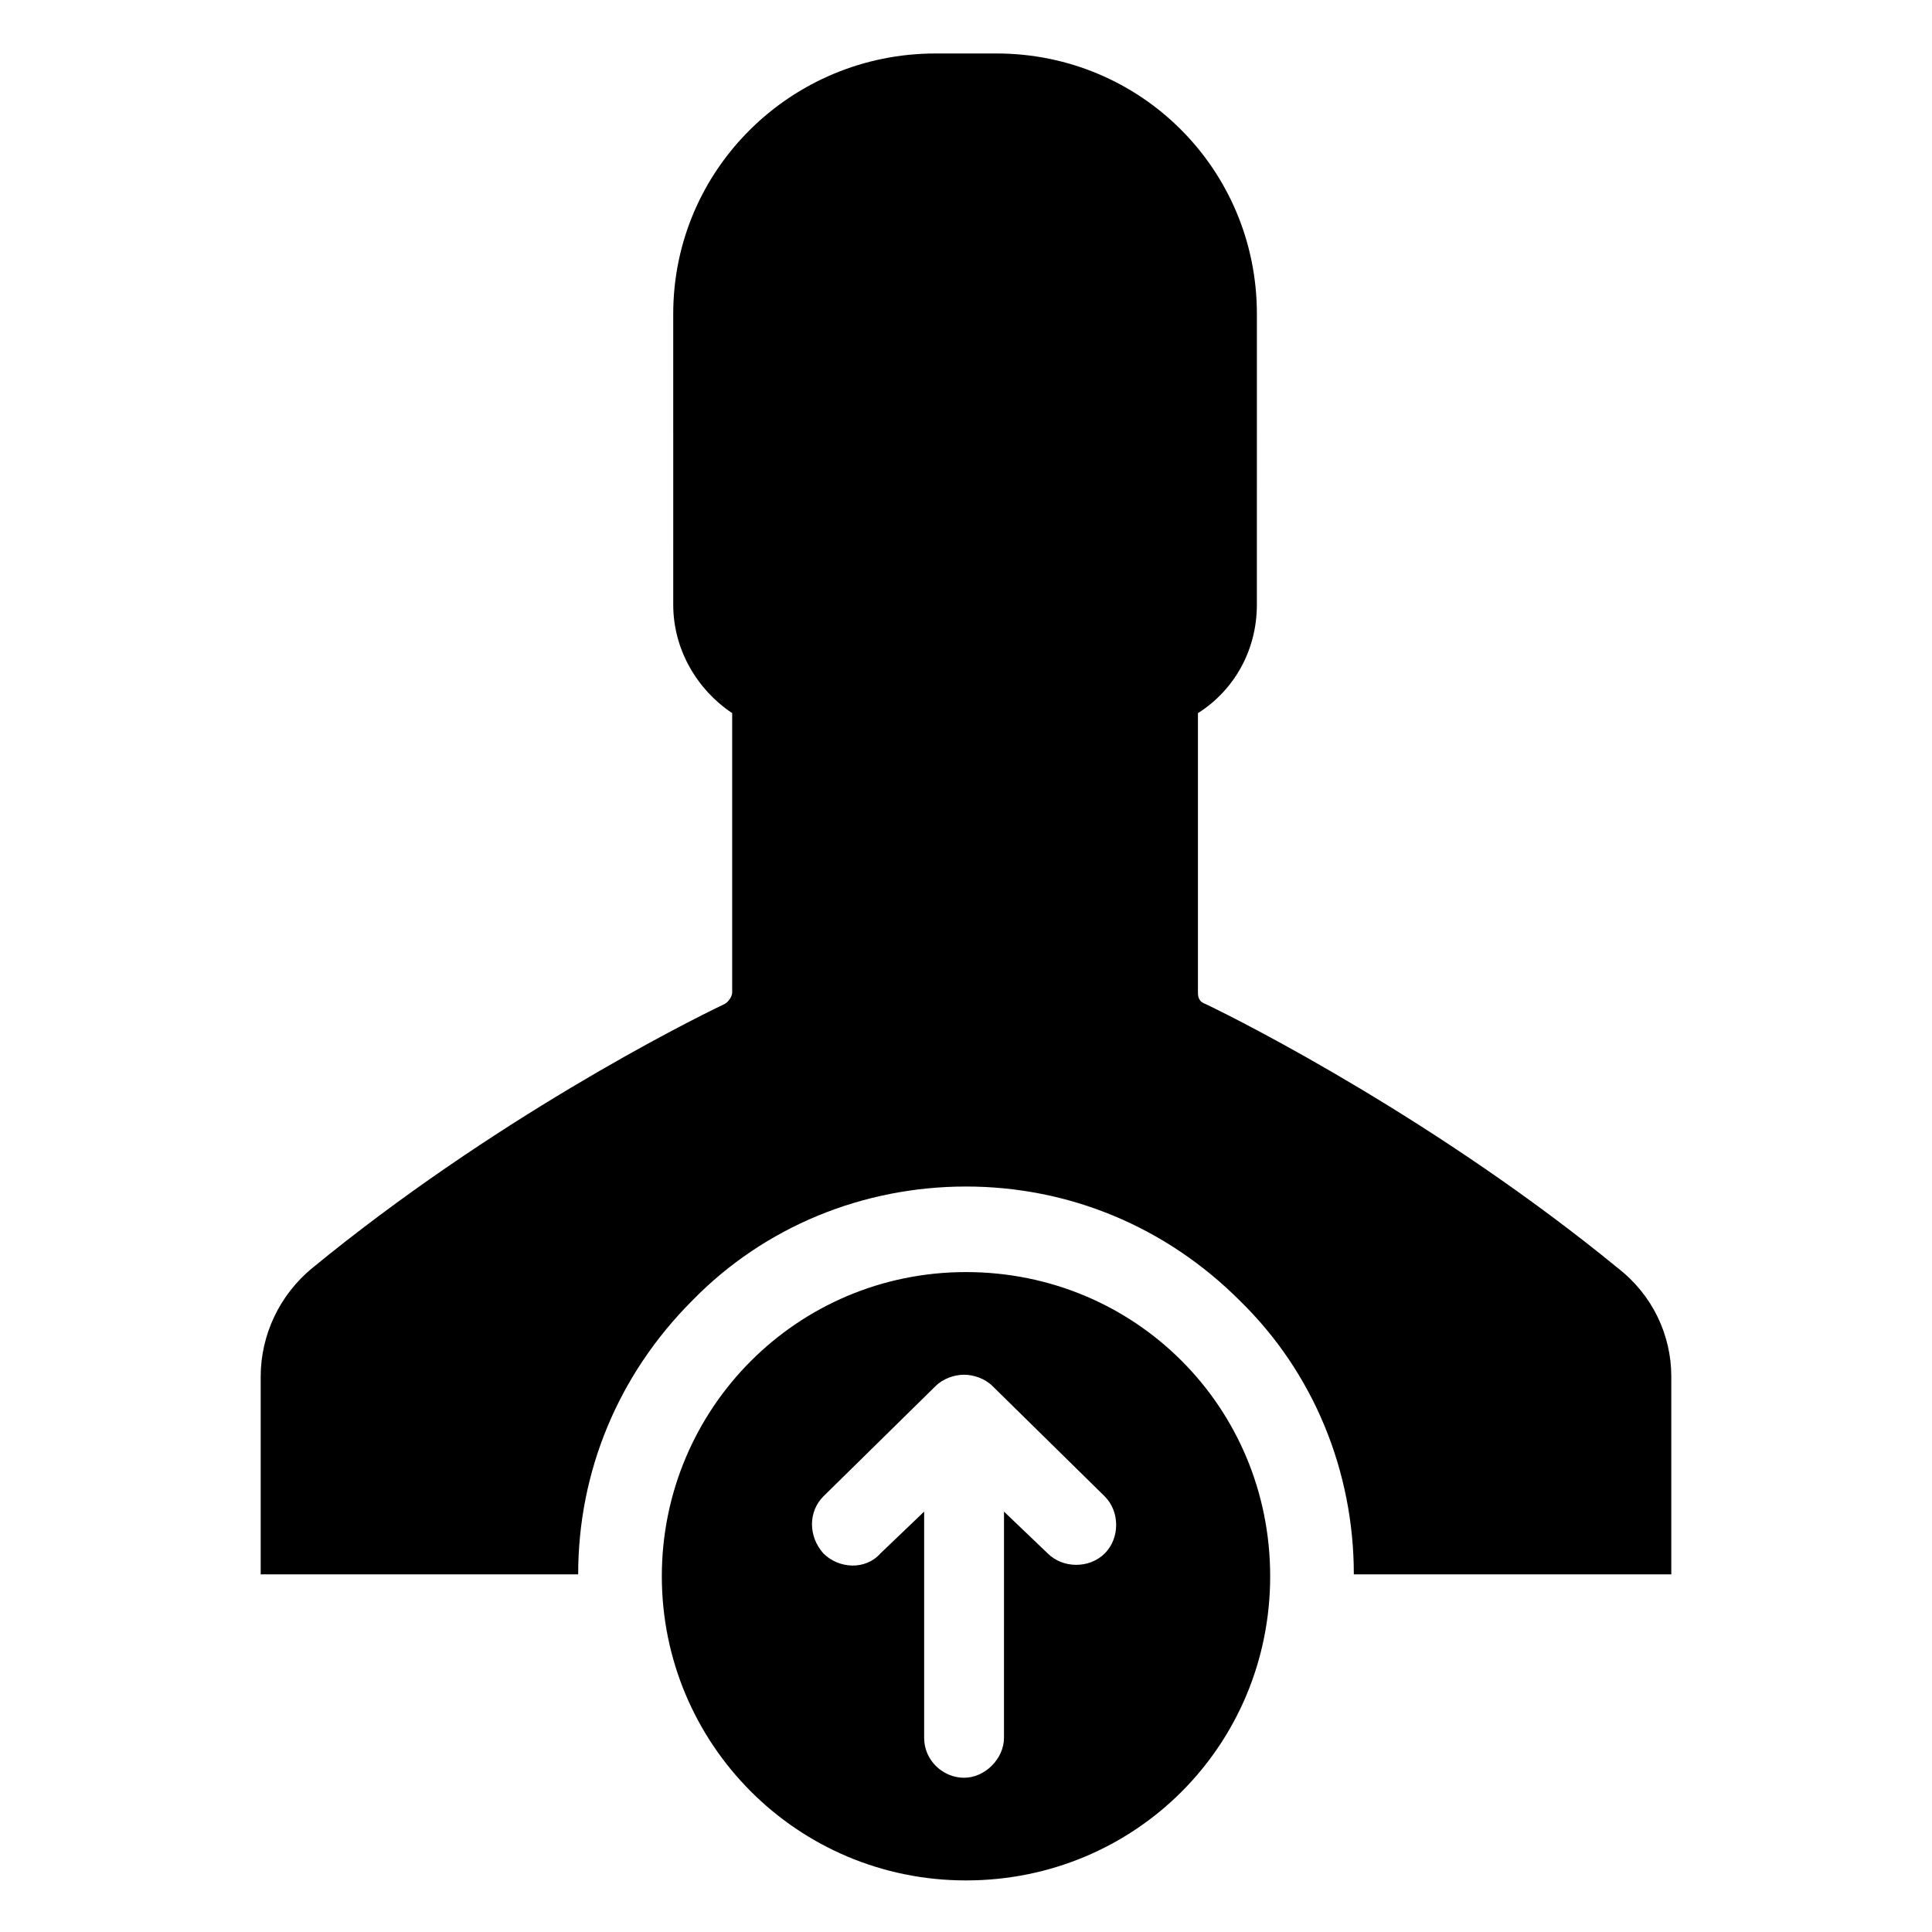 <?xml version="1.0" encoding="UTF-8"?>
<!-- Uploaded to: SVG Repo, www.svgrepo.com, Generator: SVG Repo Mixer Tools -->
<svg fill="#000000" width="800px" height="800px" version="1.1" viewBox="144 144 512 512" xmlns="http://www.w3.org/2000/svg">
 <path d="m586.91 508.82v52.395l-84.133 0.004c0-27.207-10.578-53.402-30.23-72.547-19.648-19.648-45.344-30.23-72.547-30.23-27.207 0-53.402 10.578-72.547 30.23-19.648 19.648-30.23 45.344-30.23 72.547h-84.137v-52.398c0-11.082 5.039-21.664 13.602-28.719 47.863-39.293 98.746-64.988 109.33-70.027 1.008-0.504 2.016-2.016 2.016-3.023v-74.059c-9.07-6.047-15.617-16.625-15.617-28.719l-0.004-77.082c0-38.289 31.238-69.02 69.527-69.02h16.125c38.289 0 69.023 30.73 69.023 69.023l-0.004 77.078c0 12.09-6.047 22.672-15.617 28.719v74.059c0 1.512 0.504 2.519 2.016 3.023 10.578 5.039 61.969 31.234 109.33 70.031 9.066 7.051 14.102 17.633 14.102 28.715zm-267.52 52.902c0-44.336 35.77-80.609 80.609-80.609s80.609 35.77 80.609 80.609-35.77 80.609-80.609 80.609-80.609-36.277-80.609-80.609zm42.82-6.047c4.031 4.031 11.082 4.535 15.113 0l11.586-11.082v59.953c0 6.047 5.039 10.578 10.578 10.578 5.543 0 10.578-5.039 10.578-10.578l0.008-59.953 11.586 11.082c4.031 4.031 11.082 4.031 15.113 0s4.031-11.082 0-15.113l-29.727-29.223c-2.016-2.016-5.039-3.023-7.559-3.023s-5.543 1.008-7.559 3.023l-29.727 29.223c-4.019 4.031-4.019 10.578 0.008 15.113z"/>
</svg>